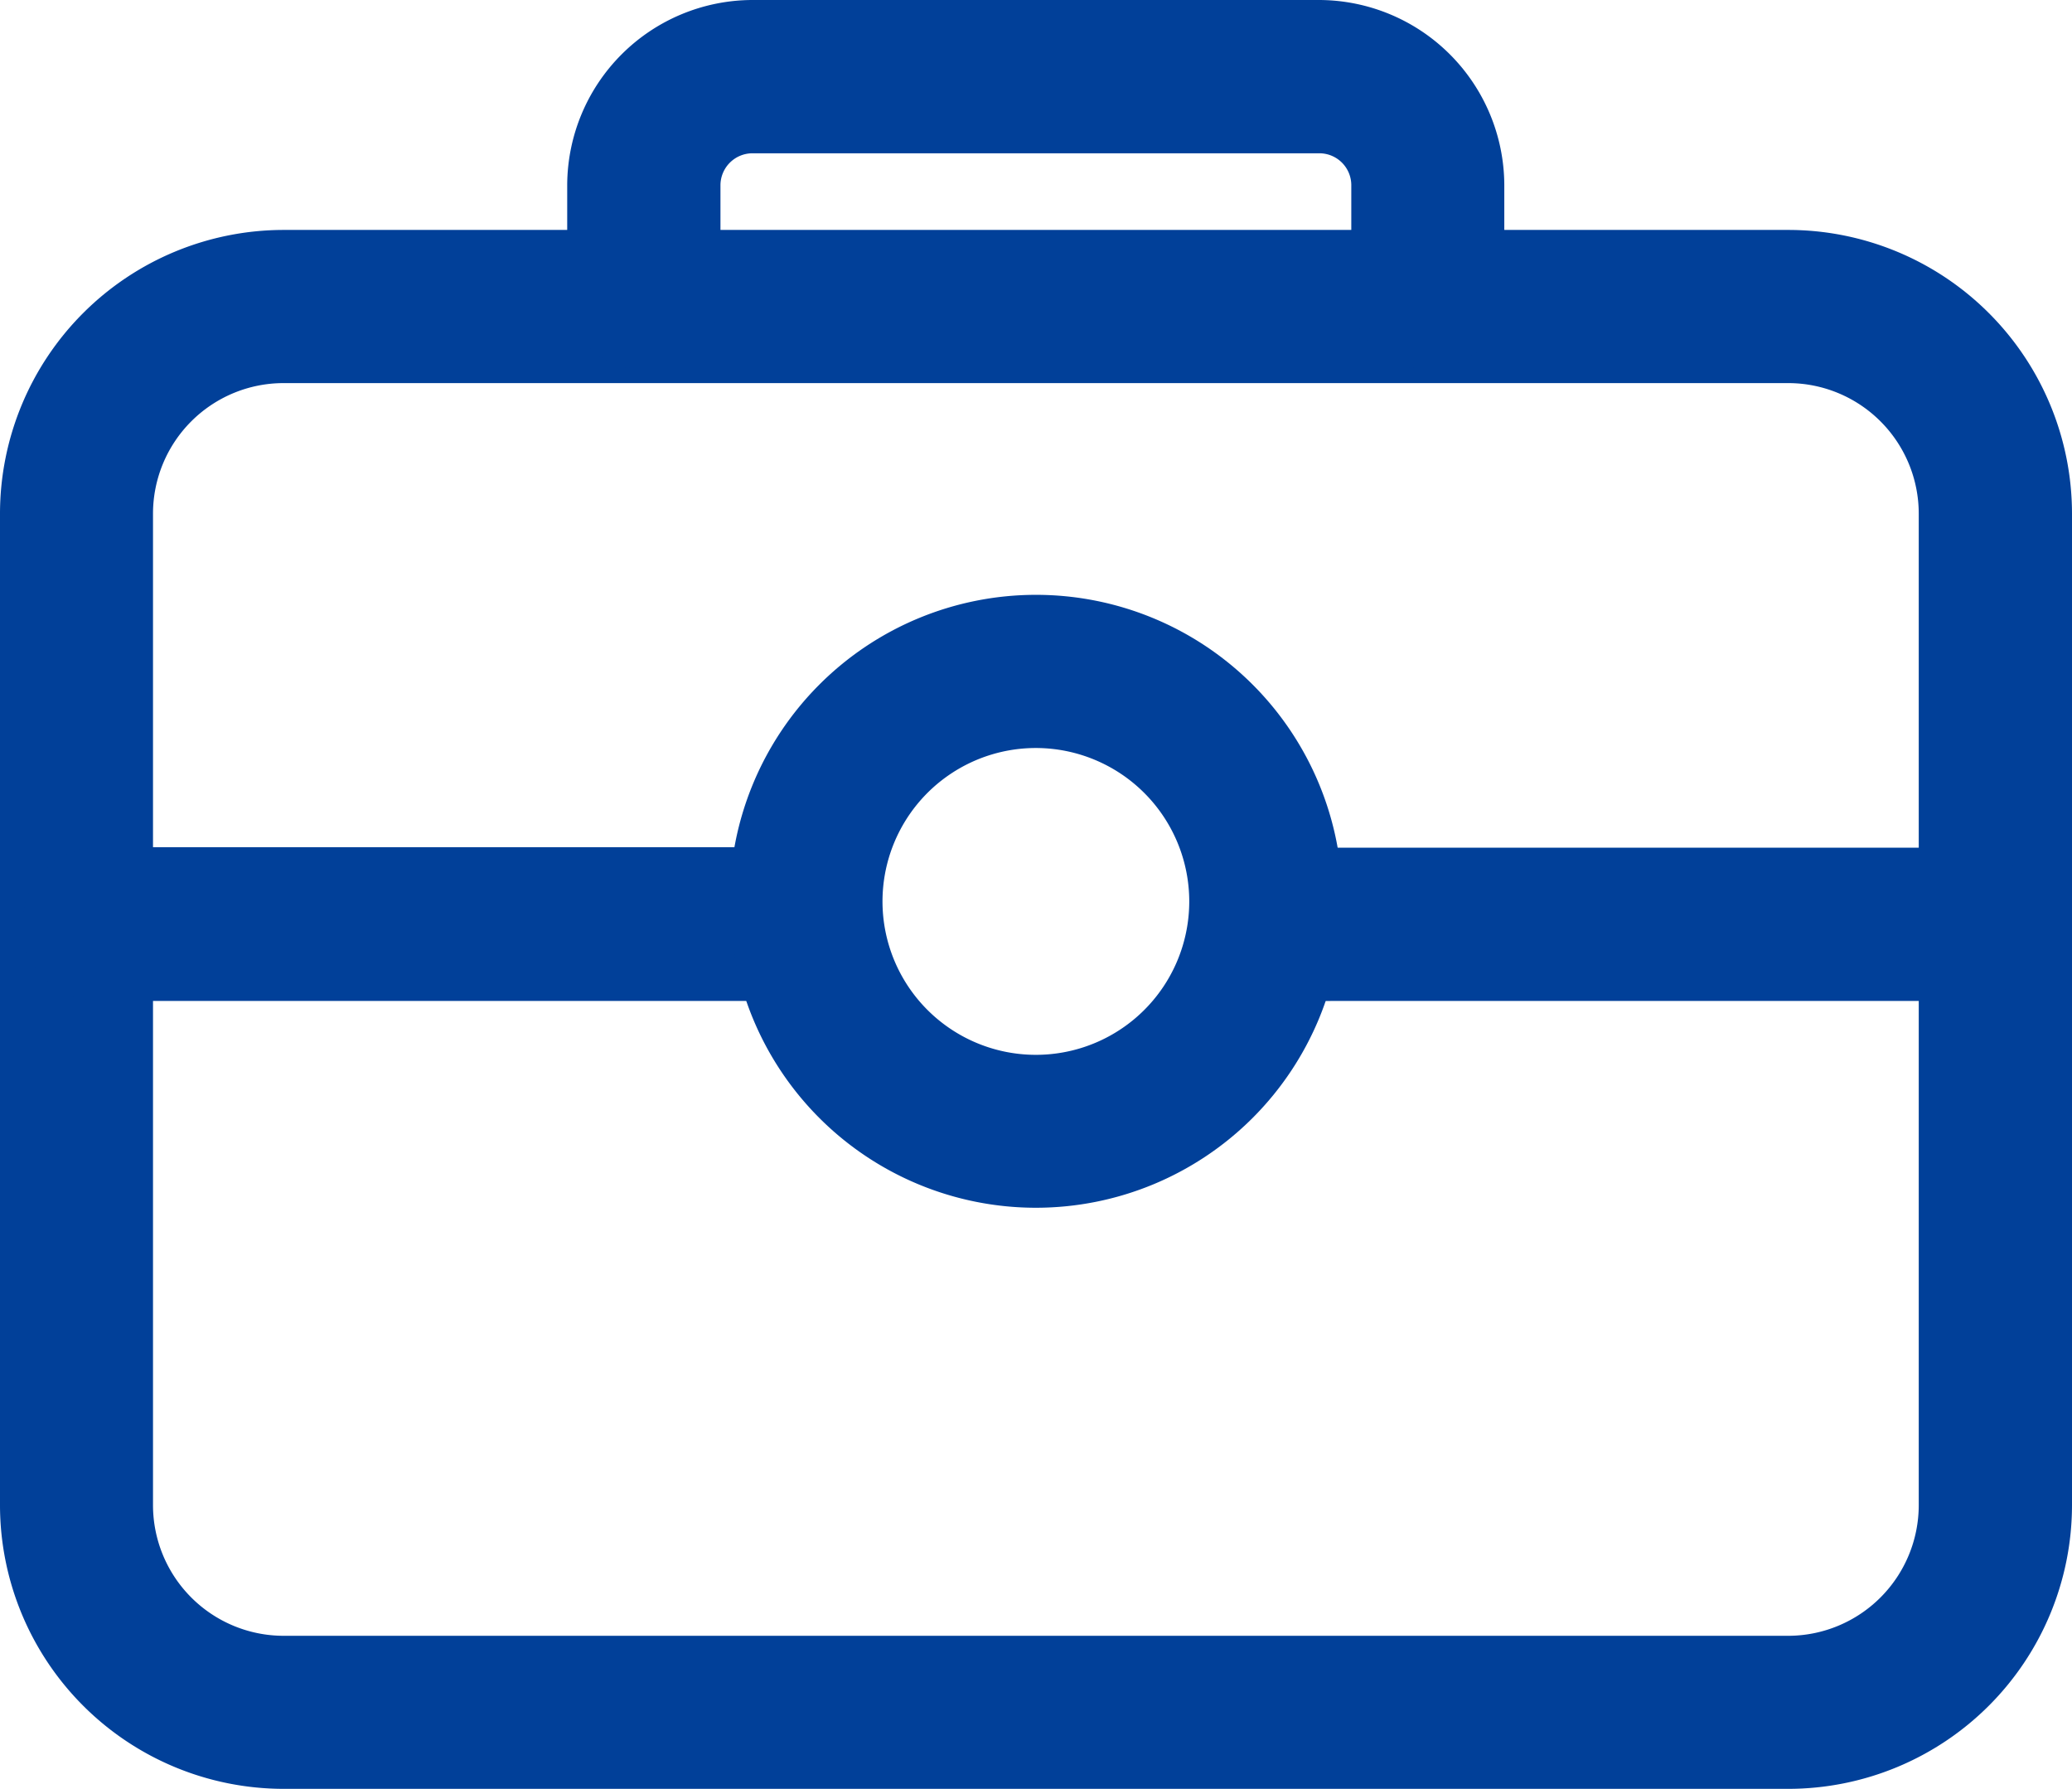 <svg xmlns="http://www.w3.org/2000/svg" viewBox="0 0 167.38 144.47">
    <defs>
        <style>.cls-1{fill:#014099;}</style>
    </defs>
    <g id="图层_2" data-name="图层 2">
        <g id="图层_1-2" data-name="图层 1">
            <path class="cls-1"
                  d="M144.47,144.47H22.91A22.93,22.93,0,0,1,0,121.56V41.48A22.93,22.93,0,0,1,22.91,18.57H144.47a22.93,22.93,0,0,1,22.91,22.91v80.08A22.93,22.93,0,0,1,144.47,144.47ZM22.91,30.94A10.55,10.55,0,0,0,12.36,41.48v80.08a10.56,10.56,0,0,0,10.55,10.55H144.47A10.56,10.56,0,0,0,155,121.56V41.48a10.55,10.55,0,0,0-10.55-10.54Z"/>
            <path class="cls-1"
                  d="M115.35,29.84a6.19,6.19,0,0,1-6.19-6.19V14.92a2.58,2.58,0,0,0-2.54-2.54H60.76a2.59,2.59,0,0,0-2.56,2.54v8.73a6.19,6.19,0,0,1-12.38,0V14.92A15,15,0,0,1,60.74,0H106.6a15,15,0,0,1,14.92,14.92v8.73A6.16,6.16,0,0,1,115.35,29.84Zm-52.52,51H8A6.19,6.19,0,1,1,8,68.42H62.83a6.19,6.19,0,0,1,0,12.38Zm95.82,0H103.81a6.19,6.19,0,0,1,0-12.38h54.84a6.19,6.19,0,0,1,0,12.38Z"/>
            <path class="cls-1"
                  d="M83.69,97.54a24.75,24.75,0,1,1,24.75-24.75A24.76,24.76,0,0,1,83.69,97.54Zm0-37.13A12.39,12.39,0,1,0,96.07,72.79,12.4,12.4,0,0,0,83.69,60.41Z"/>
        </g>
    </g>
</svg>
